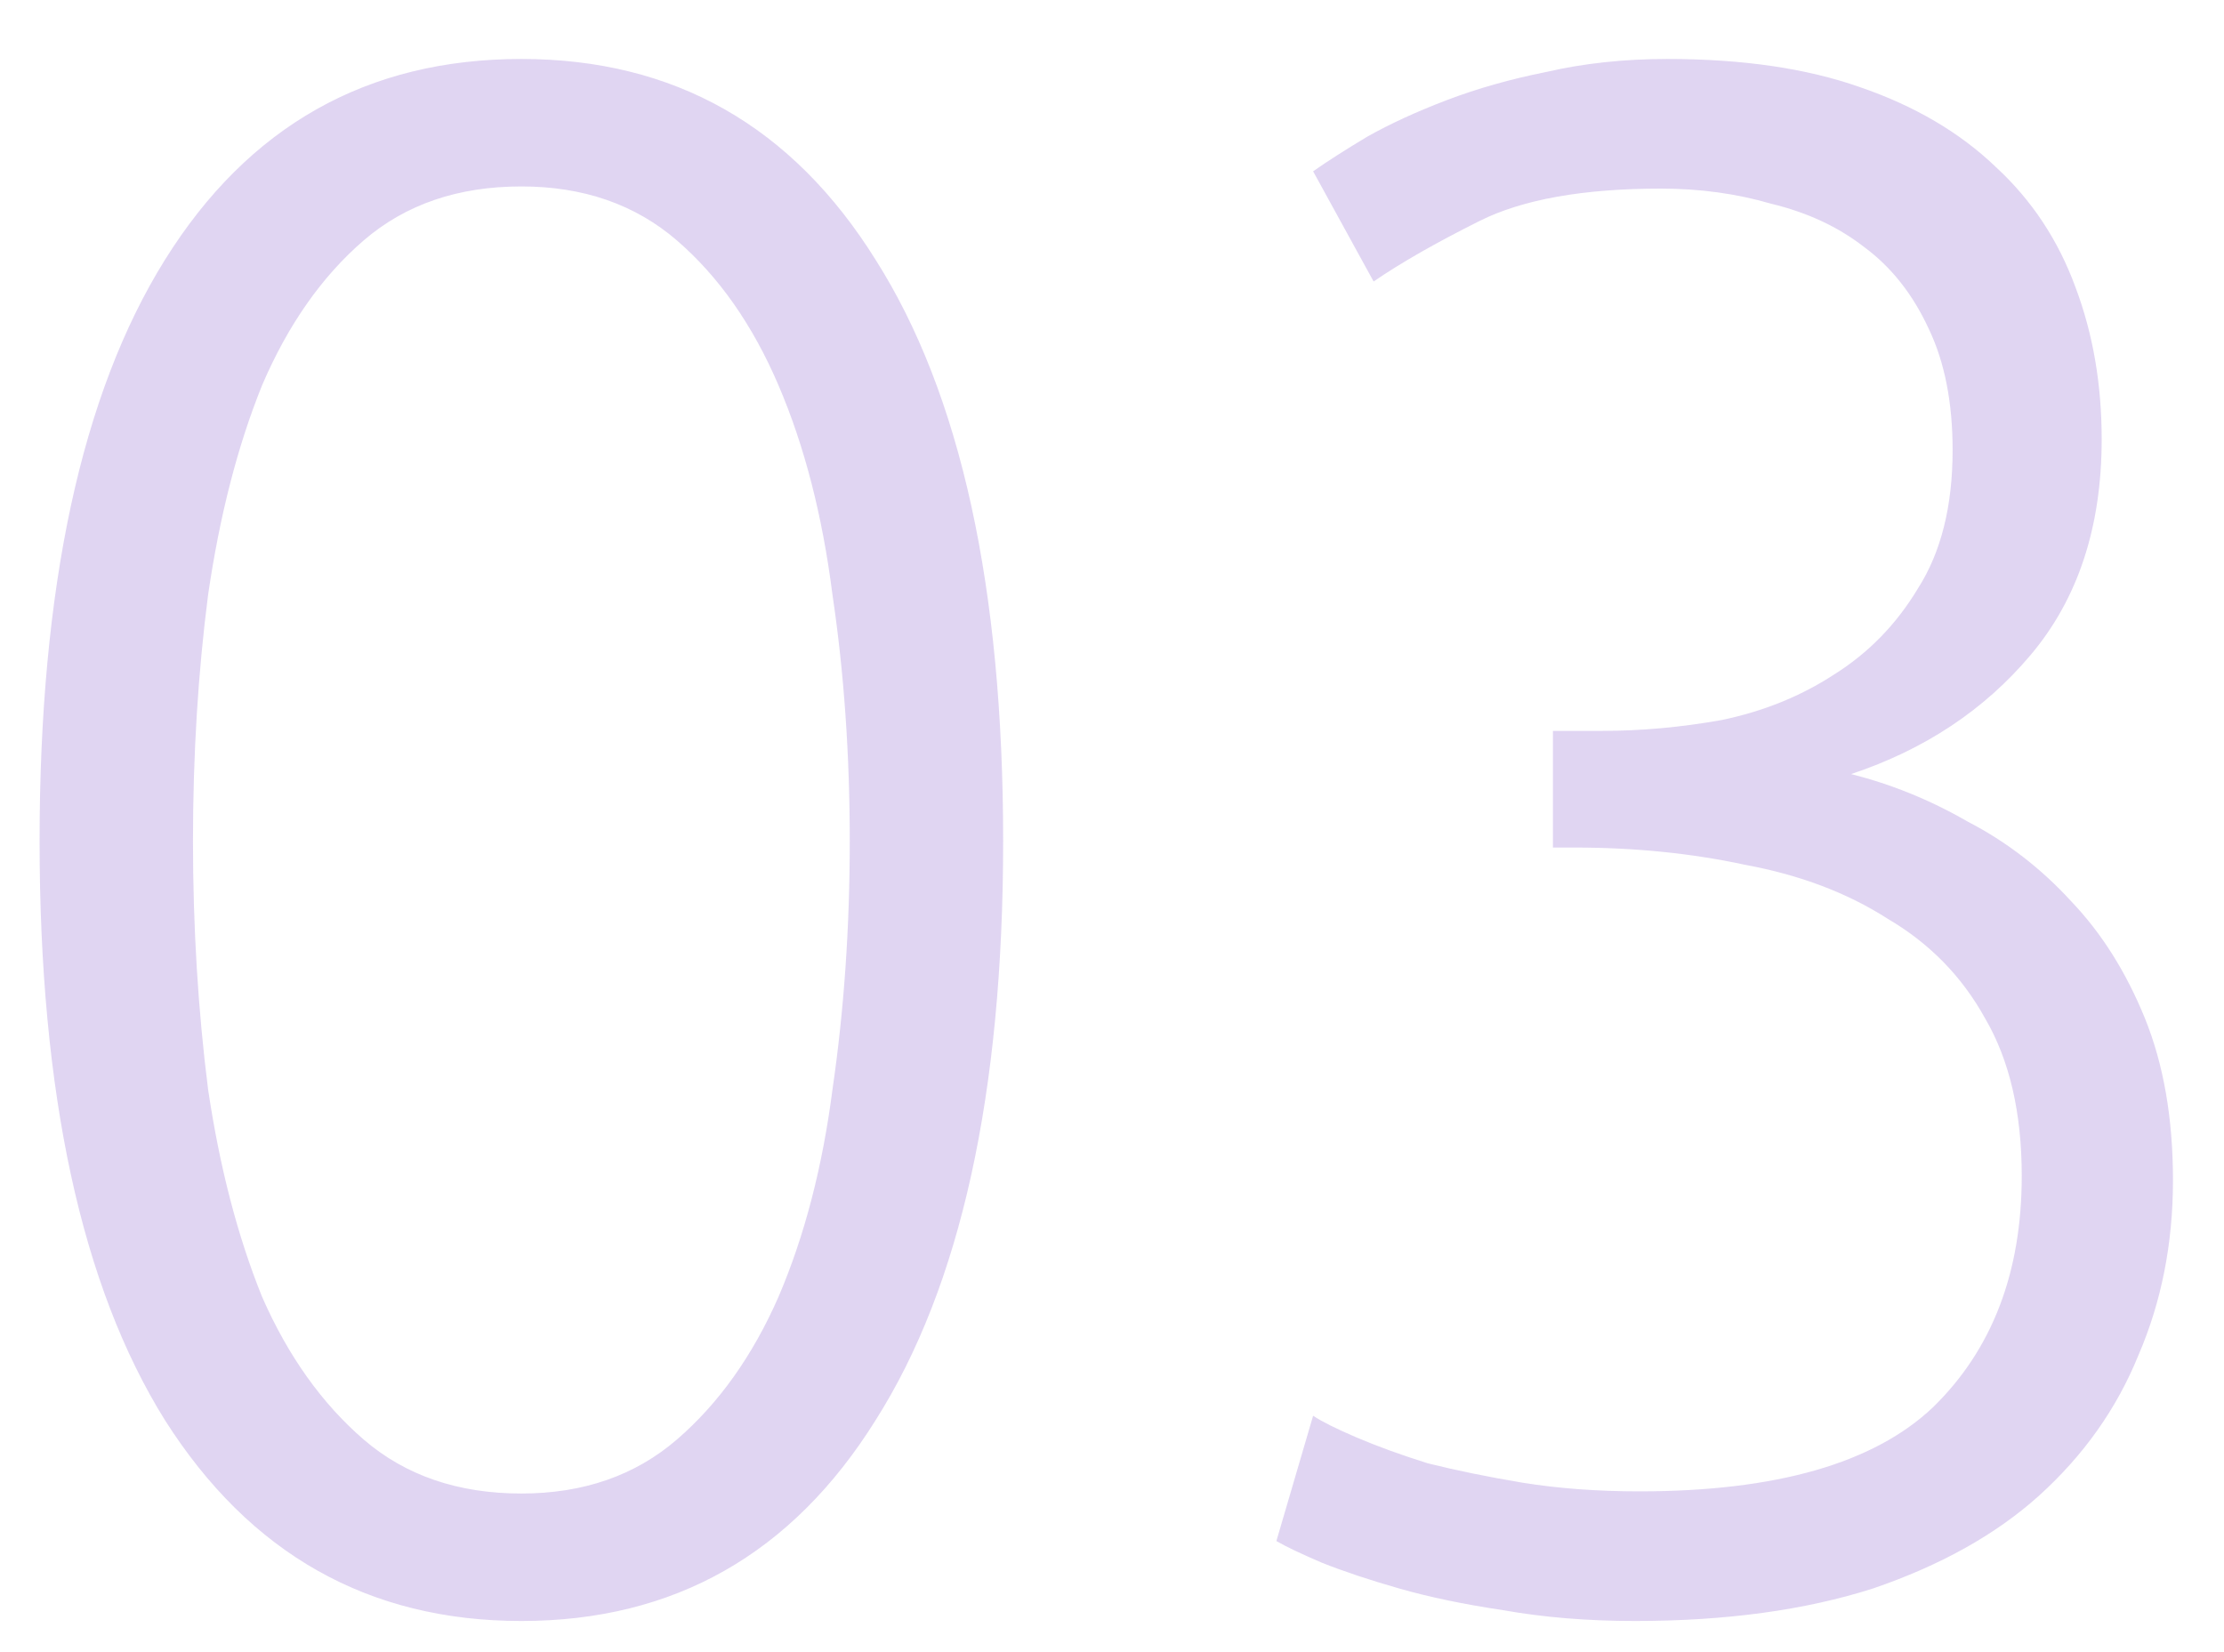<?xml version="1.0" encoding="UTF-8"?> <svg xmlns="http://www.w3.org/2000/svg" width="35" height="26" viewBox="0 0 35 26" fill="none"><path opacity="0.2" d="M0.623 13.236C0.623 9.247 1.281 6.198 2.595 4.09C3.91 1.982 5.78 0.928 8.205 0.928C10.608 0.928 12.466 1.982 13.781 4.09C15.118 6.198 15.787 9.247 15.787 13.236C15.787 17.203 15.118 20.24 13.781 22.348C12.466 24.456 10.608 25.51 8.205 25.51C5.803 25.51 3.933 24.456 2.595 22.348C1.281 20.24 0.623 17.203 0.623 13.236ZM13.373 13.236C13.373 11.876 13.283 10.584 13.101 9.36C12.943 8.113 12.659 7.014 12.251 6.062C11.843 5.11 11.31 4.351 10.653 3.784C9.996 3.217 9.18 2.934 8.205 2.934C7.208 2.934 6.381 3.217 5.723 3.784C5.066 4.351 4.533 5.11 4.125 6.062C3.74 7.014 3.457 8.113 3.275 9.36C3.117 10.584 3.037 11.876 3.037 13.236C3.037 14.596 3.117 15.899 3.275 17.146C3.457 18.37 3.74 19.458 4.125 20.41C4.533 21.339 5.066 22.087 5.723 22.654C6.381 23.221 7.208 23.504 8.205 23.504C9.18 23.504 9.996 23.221 10.653 22.654C11.31 22.087 11.843 21.339 12.251 20.41C12.659 19.458 12.943 18.37 13.101 17.146C13.283 15.899 13.373 14.596 13.373 13.236ZM25.799 23.47C27.952 23.47 29.493 23.028 30.423 22.144C31.352 21.237 31.817 20.025 31.817 18.506C31.817 17.509 31.624 16.681 31.239 16.024C30.876 15.367 30.366 14.845 29.709 14.46C29.074 14.052 28.326 13.769 27.465 13.61C26.626 13.429 25.731 13.338 24.779 13.338H24.439V11.502H25.221C25.833 11.502 26.456 11.445 27.091 11.332C27.748 11.196 28.337 10.958 28.859 10.618C29.403 10.278 29.845 9.825 30.185 9.258C30.547 8.691 30.729 7.966 30.729 7.082C30.729 6.334 30.604 5.699 30.355 5.178C30.105 4.634 29.765 4.203 29.335 3.886C28.927 3.569 28.439 3.342 27.873 3.206C27.329 3.047 26.751 2.968 26.139 2.968C24.915 2.968 23.963 3.138 23.283 3.478C22.603 3.818 22.047 4.135 21.617 4.43L20.665 2.696C20.891 2.537 21.175 2.356 21.515 2.152C21.877 1.948 22.297 1.755 22.773 1.574C23.249 1.393 23.77 1.245 24.337 1.132C24.926 0.996 25.561 0.928 26.241 0.928C27.419 0.928 28.428 1.075 29.267 1.37C30.128 1.665 30.842 2.084 31.409 2.628C31.975 3.149 32.395 3.784 32.667 4.532C32.939 5.257 33.075 6.051 33.075 6.912C33.075 8.295 32.701 9.428 31.953 10.312C31.227 11.173 30.287 11.797 29.131 12.182C29.765 12.341 30.377 12.59 30.967 12.93C31.579 13.247 32.123 13.667 32.599 14.188C33.075 14.687 33.46 15.299 33.755 16.024C34.049 16.749 34.197 17.599 34.197 18.574C34.197 19.571 34.015 20.489 33.653 21.328C33.313 22.167 32.791 22.903 32.089 23.538C31.409 24.15 30.536 24.637 29.471 25C28.405 25.34 27.159 25.51 25.731 25.51C24.983 25.51 24.291 25.453 23.657 25.34C23.045 25.249 22.501 25.136 22.025 25C21.549 24.864 21.141 24.728 20.801 24.592C20.483 24.456 20.245 24.343 20.087 24.252L20.665 22.28C20.801 22.371 21.027 22.484 21.345 22.62C21.662 22.756 22.036 22.892 22.467 23.028C22.92 23.141 23.419 23.243 23.963 23.334C24.529 23.425 25.141 23.47 25.799 23.47Z" fill="#6731BE"></path></svg> 